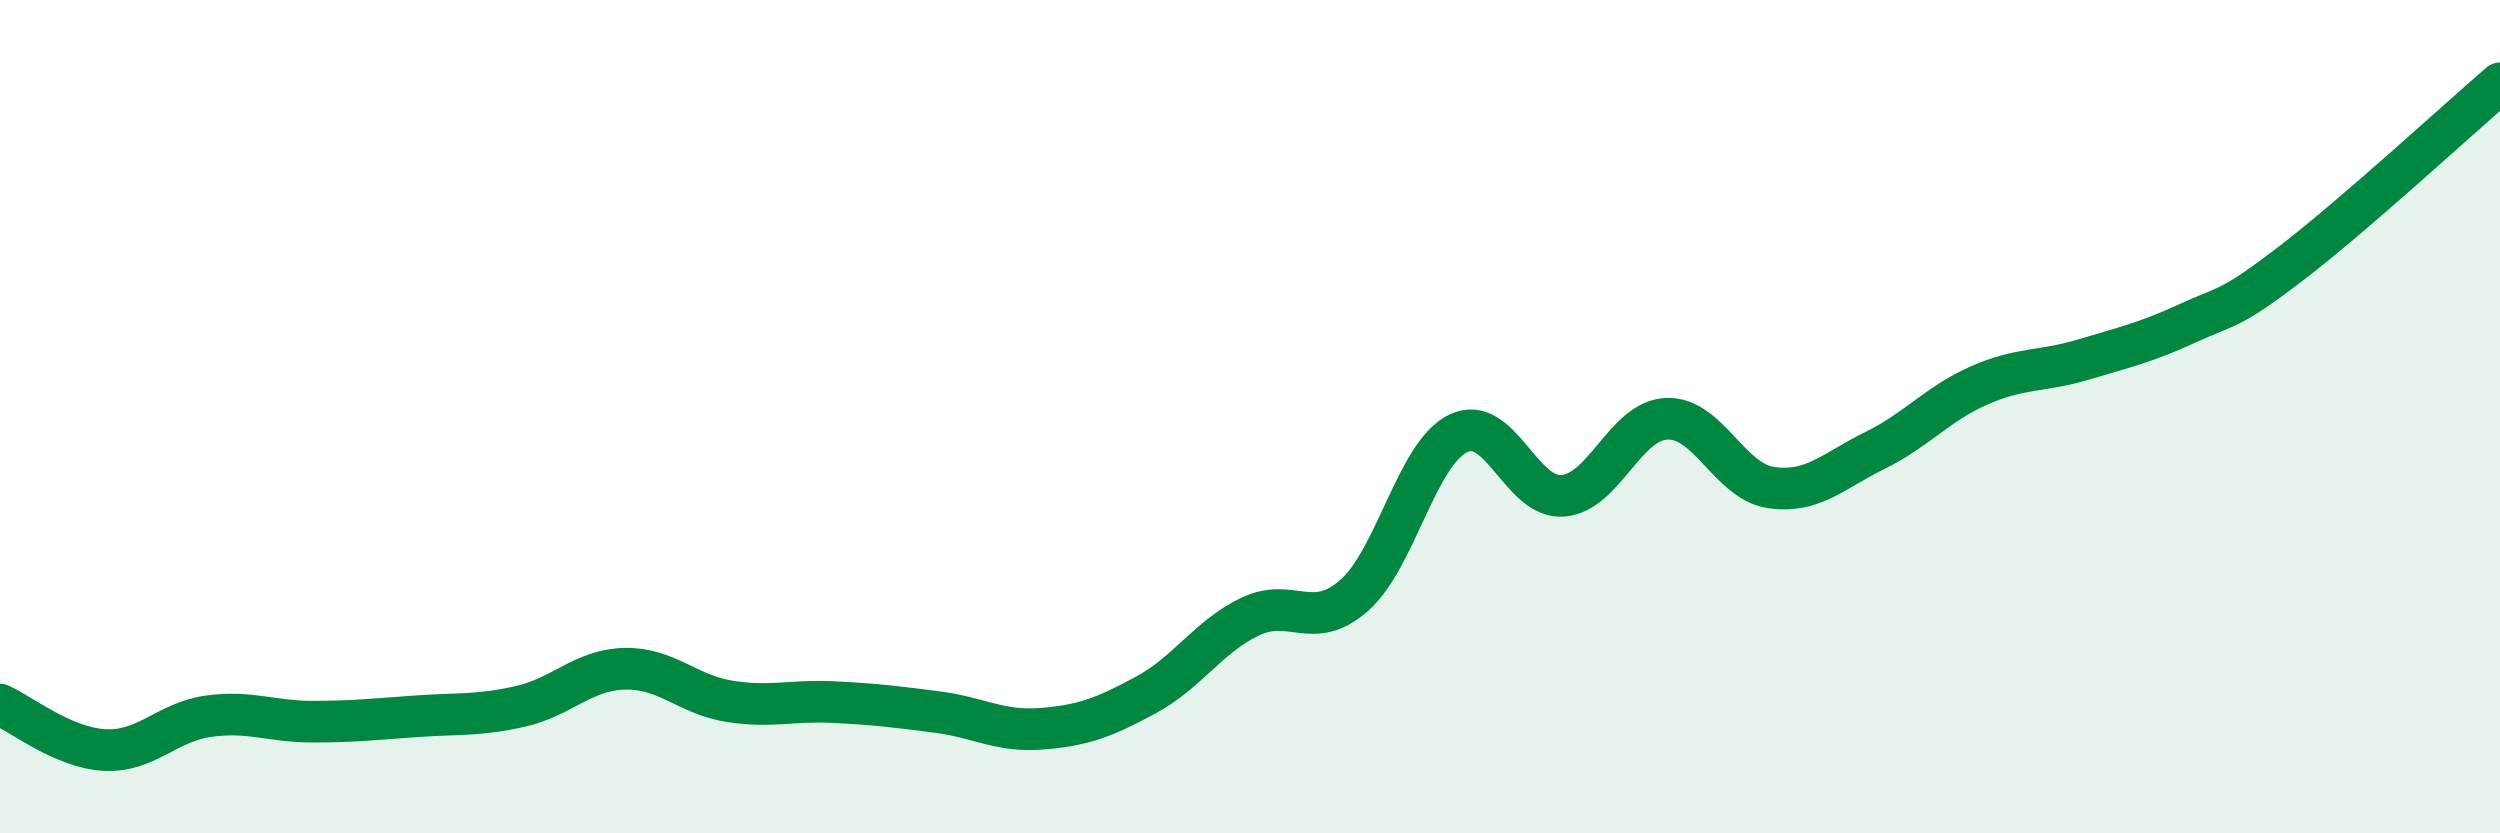 
    <svg width="60" height="20" viewBox="0 0 60 20" xmlns="http://www.w3.org/2000/svg">
      <path
        d="M 0,16.91 C 0.5,17.13 1.5,17.94 2.5,18 C 3.5,18.06 4,17.33 5,17.19 C 6,17.05 6.5,17.32 7.5,17.32 C 8.5,17.32 9,17.26 10,17.19 C 11,17.12 11.5,17.18 12.5,16.95 C 13.5,16.72 14,16.07 15,16.05 C 16,16.03 16.5,16.67 17.5,16.83 C 18.5,16.99 19,16.8 20,16.85 C 21,16.9 21.5,16.96 22.5,17.09 C 23.5,17.22 24,17.57 25,17.49 C 26,17.41 26.5,17.22 27.5,16.68 C 28.5,16.14 29,15.28 30,14.8 C 31,14.32 31.5,15.17 32.5,14.29 C 33.5,13.41 34,10.88 35,10.4 C 36,9.92 36.5,11.97 37.5,11.9 C 38.5,11.83 39,10.09 40,10.05 C 41,10.01 41.5,11.55 42.5,11.7 C 43.5,11.85 44,11.3 45,10.81 C 46,10.32 46.5,9.69 47.5,9.25 C 48.5,8.81 49,8.93 50,8.63 C 51,8.33 51.5,8.22 52.5,7.76 C 53.5,7.3 53.5,7.46 55,6.31 C 56.5,5.16 59,2.86 60,2L60 20L0 20Z"
        fill="#008740"
        opacity="0.1"
        stroke-linecap="round"
        stroke-linejoin="round"
      />
      <path
        d="M 0,16.91 C 0.5,17.13 1.5,17.94 2.5,18 C 3.5,18.06 4,17.33 5,17.19 C 6,17.05 6.5,17.32 7.5,17.32 C 8.5,17.32 9,17.26 10,17.19 C 11,17.12 11.5,17.18 12.5,16.95 C 13.5,16.72 14,16.07 15,16.05 C 16,16.03 16.5,16.67 17.5,16.83 C 18.5,16.99 19,16.8 20,16.85 C 21,16.9 21.5,16.96 22.5,17.09 C 23.5,17.22 24,17.57 25,17.49 C 26,17.41 26.5,17.22 27.5,16.68 C 28.5,16.14 29,15.28 30,14.8 C 31,14.32 31.5,15.17 32.5,14.29 C 33.5,13.41 34,10.88 35,10.4 C 36,9.92 36.5,11.97 37.5,11.9 C 38.5,11.83 39,10.09 40,10.05 C 41,10.01 41.5,11.55 42.5,11.7 C 43.5,11.85 44,11.3 45,10.81 C 46,10.32 46.5,9.69 47.5,9.25 C 48.5,8.81 49,8.93 50,8.63 C 51,8.33 51.5,8.22 52.5,7.76 C 53.5,7.3 53.5,7.46 55,6.31 C 56.5,5.16 59,2.86 60,2"
        stroke="#008740"
        stroke-width="1"
        fill="none"
        stroke-linecap="round"
        stroke-linejoin="round"
      />
    </svg>
  